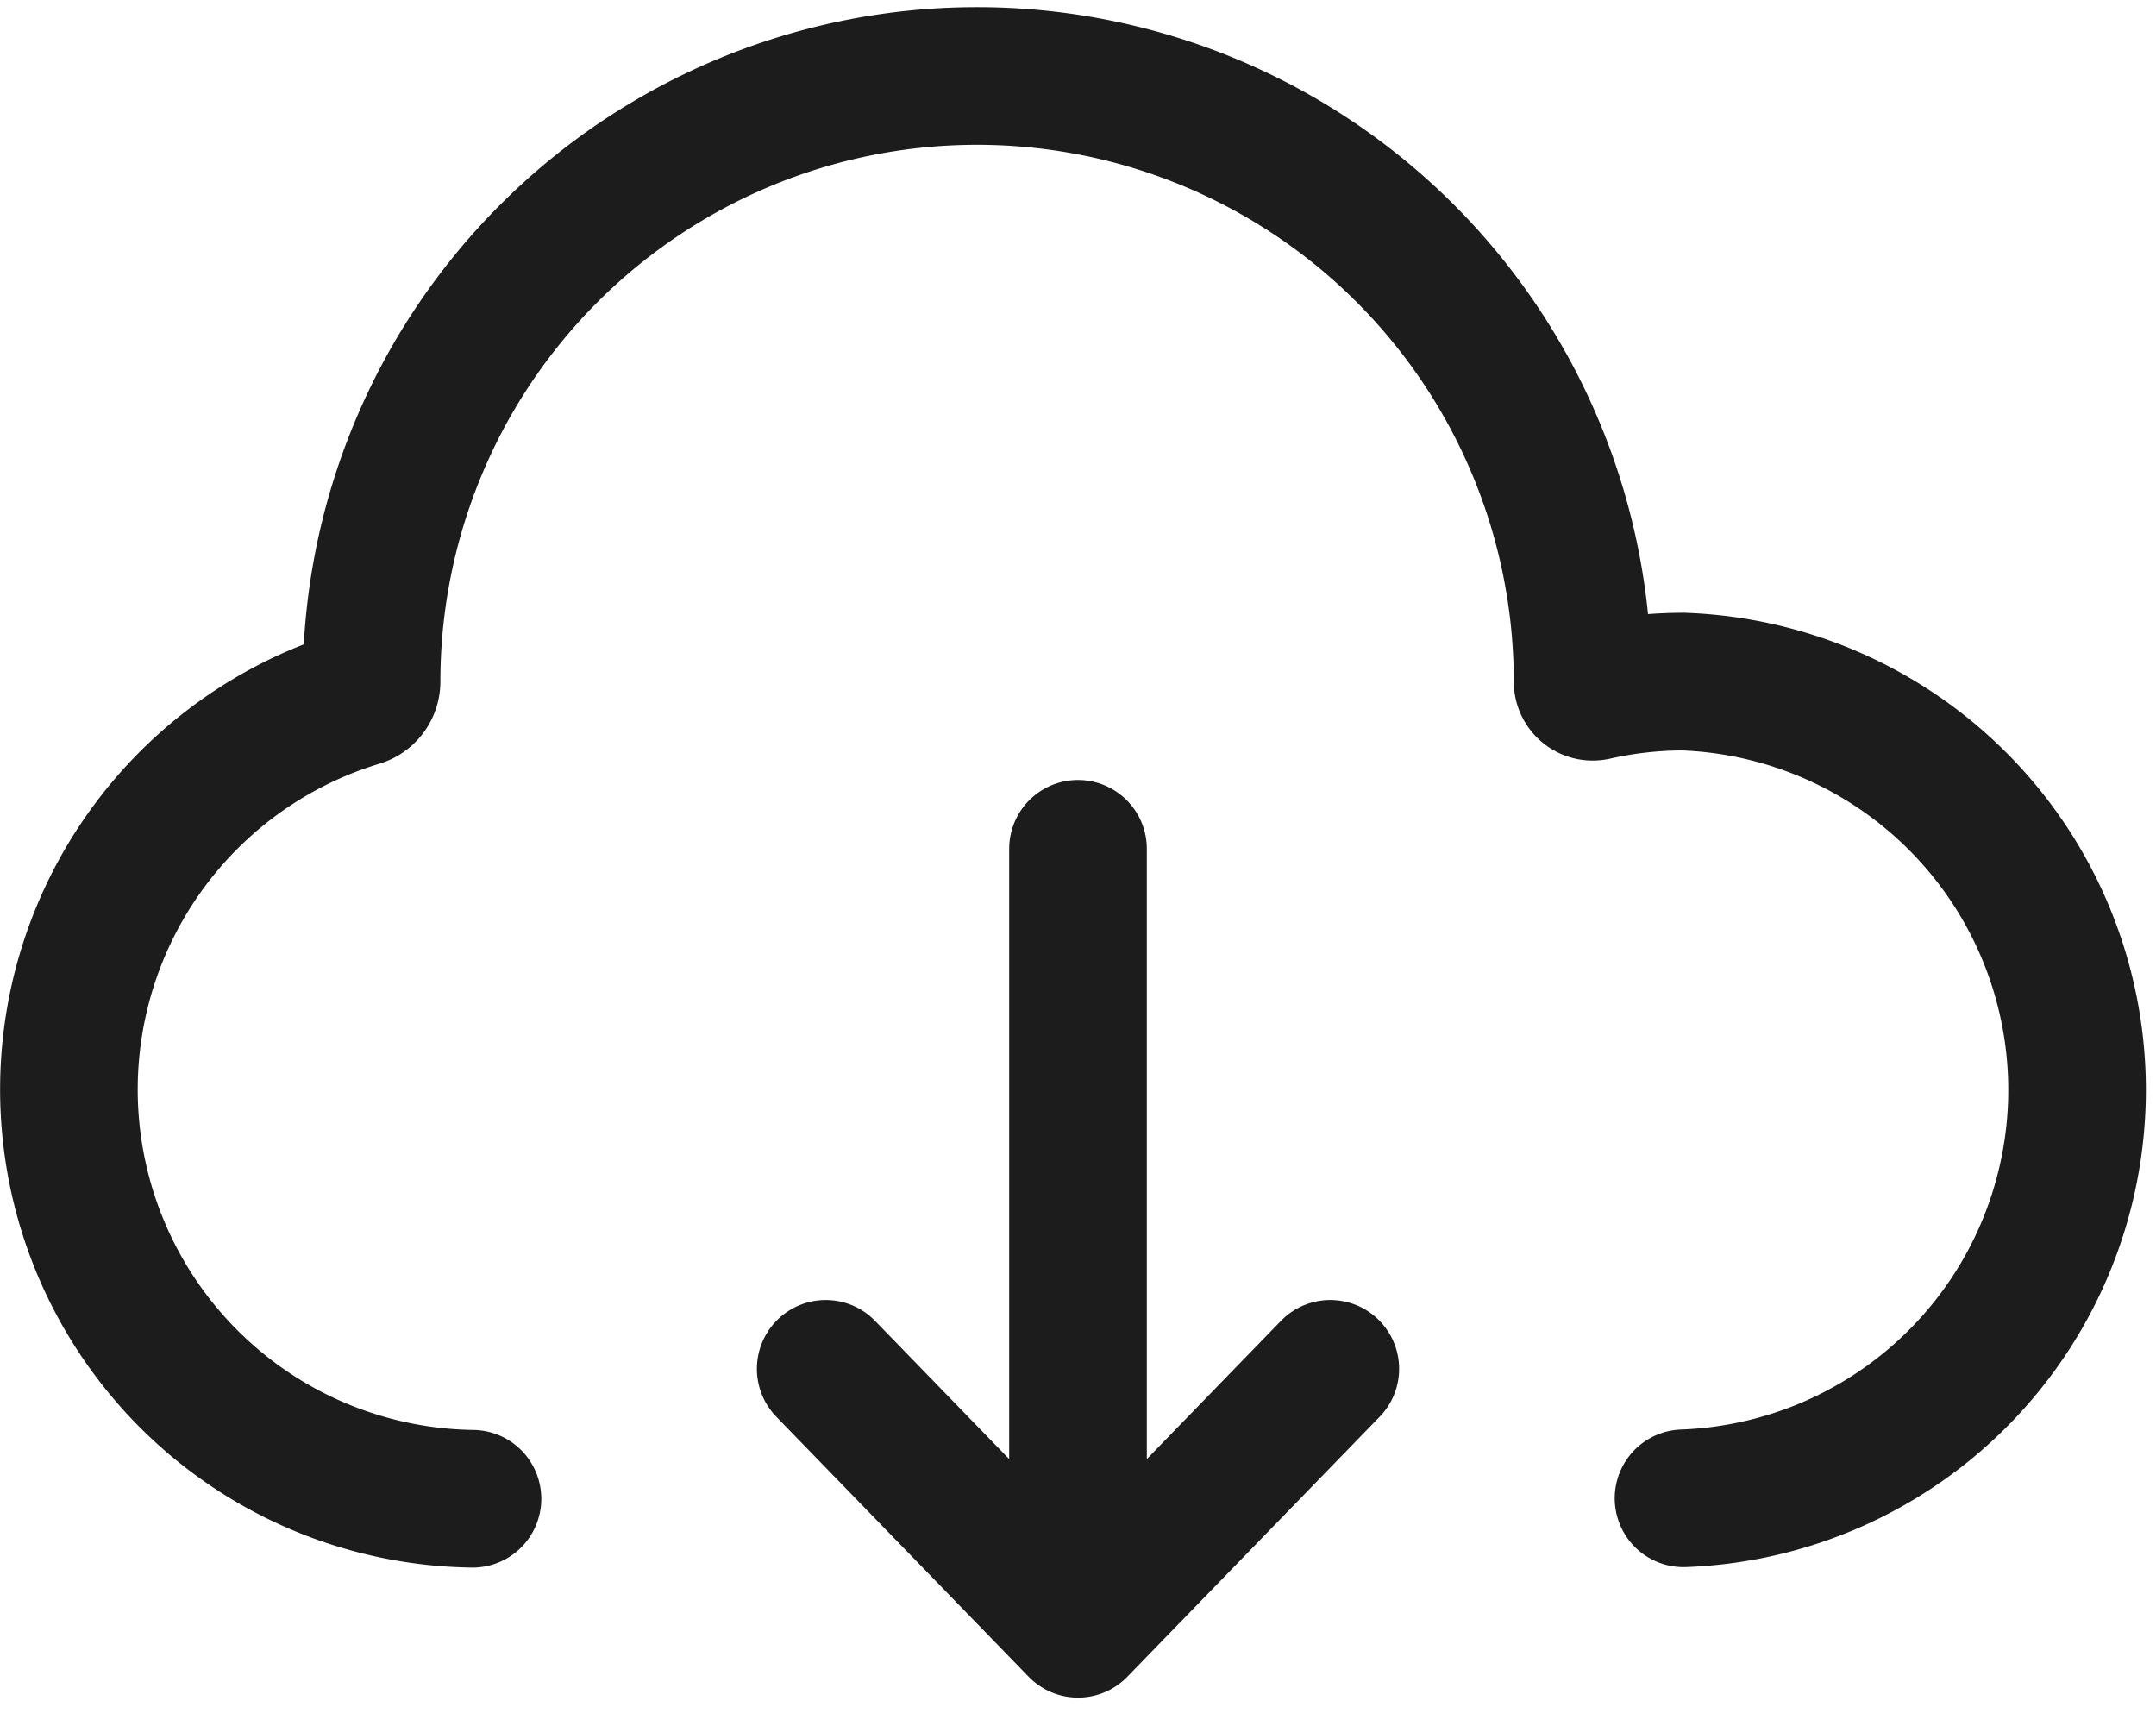 <svg xmlns="http://www.w3.org/2000/svg" width="23.5" height="18.811" viewBox="0 0 23.5 18.811">
  <path id="salvar" d="M14,13.5V22m0,0-2.75-2.833M14,22l2.75-2.833M7.4,20.583a4.46,4.46,0,0,1-1.232-8.728.185.185,0,0,0,.132-.177,6.6,6.6,0,1,1,13.2,0,.11.11,0,0,0,.134.108,4.363,4.363,0,0,1,.966-.108,4.453,4.453,0,0,1,0,8.9" transform="translate(-2.25 -4.25)" fill="none" stroke="#1c1c1c" stroke-linecap="round" stroke-width="1.5"/>
</svg>
